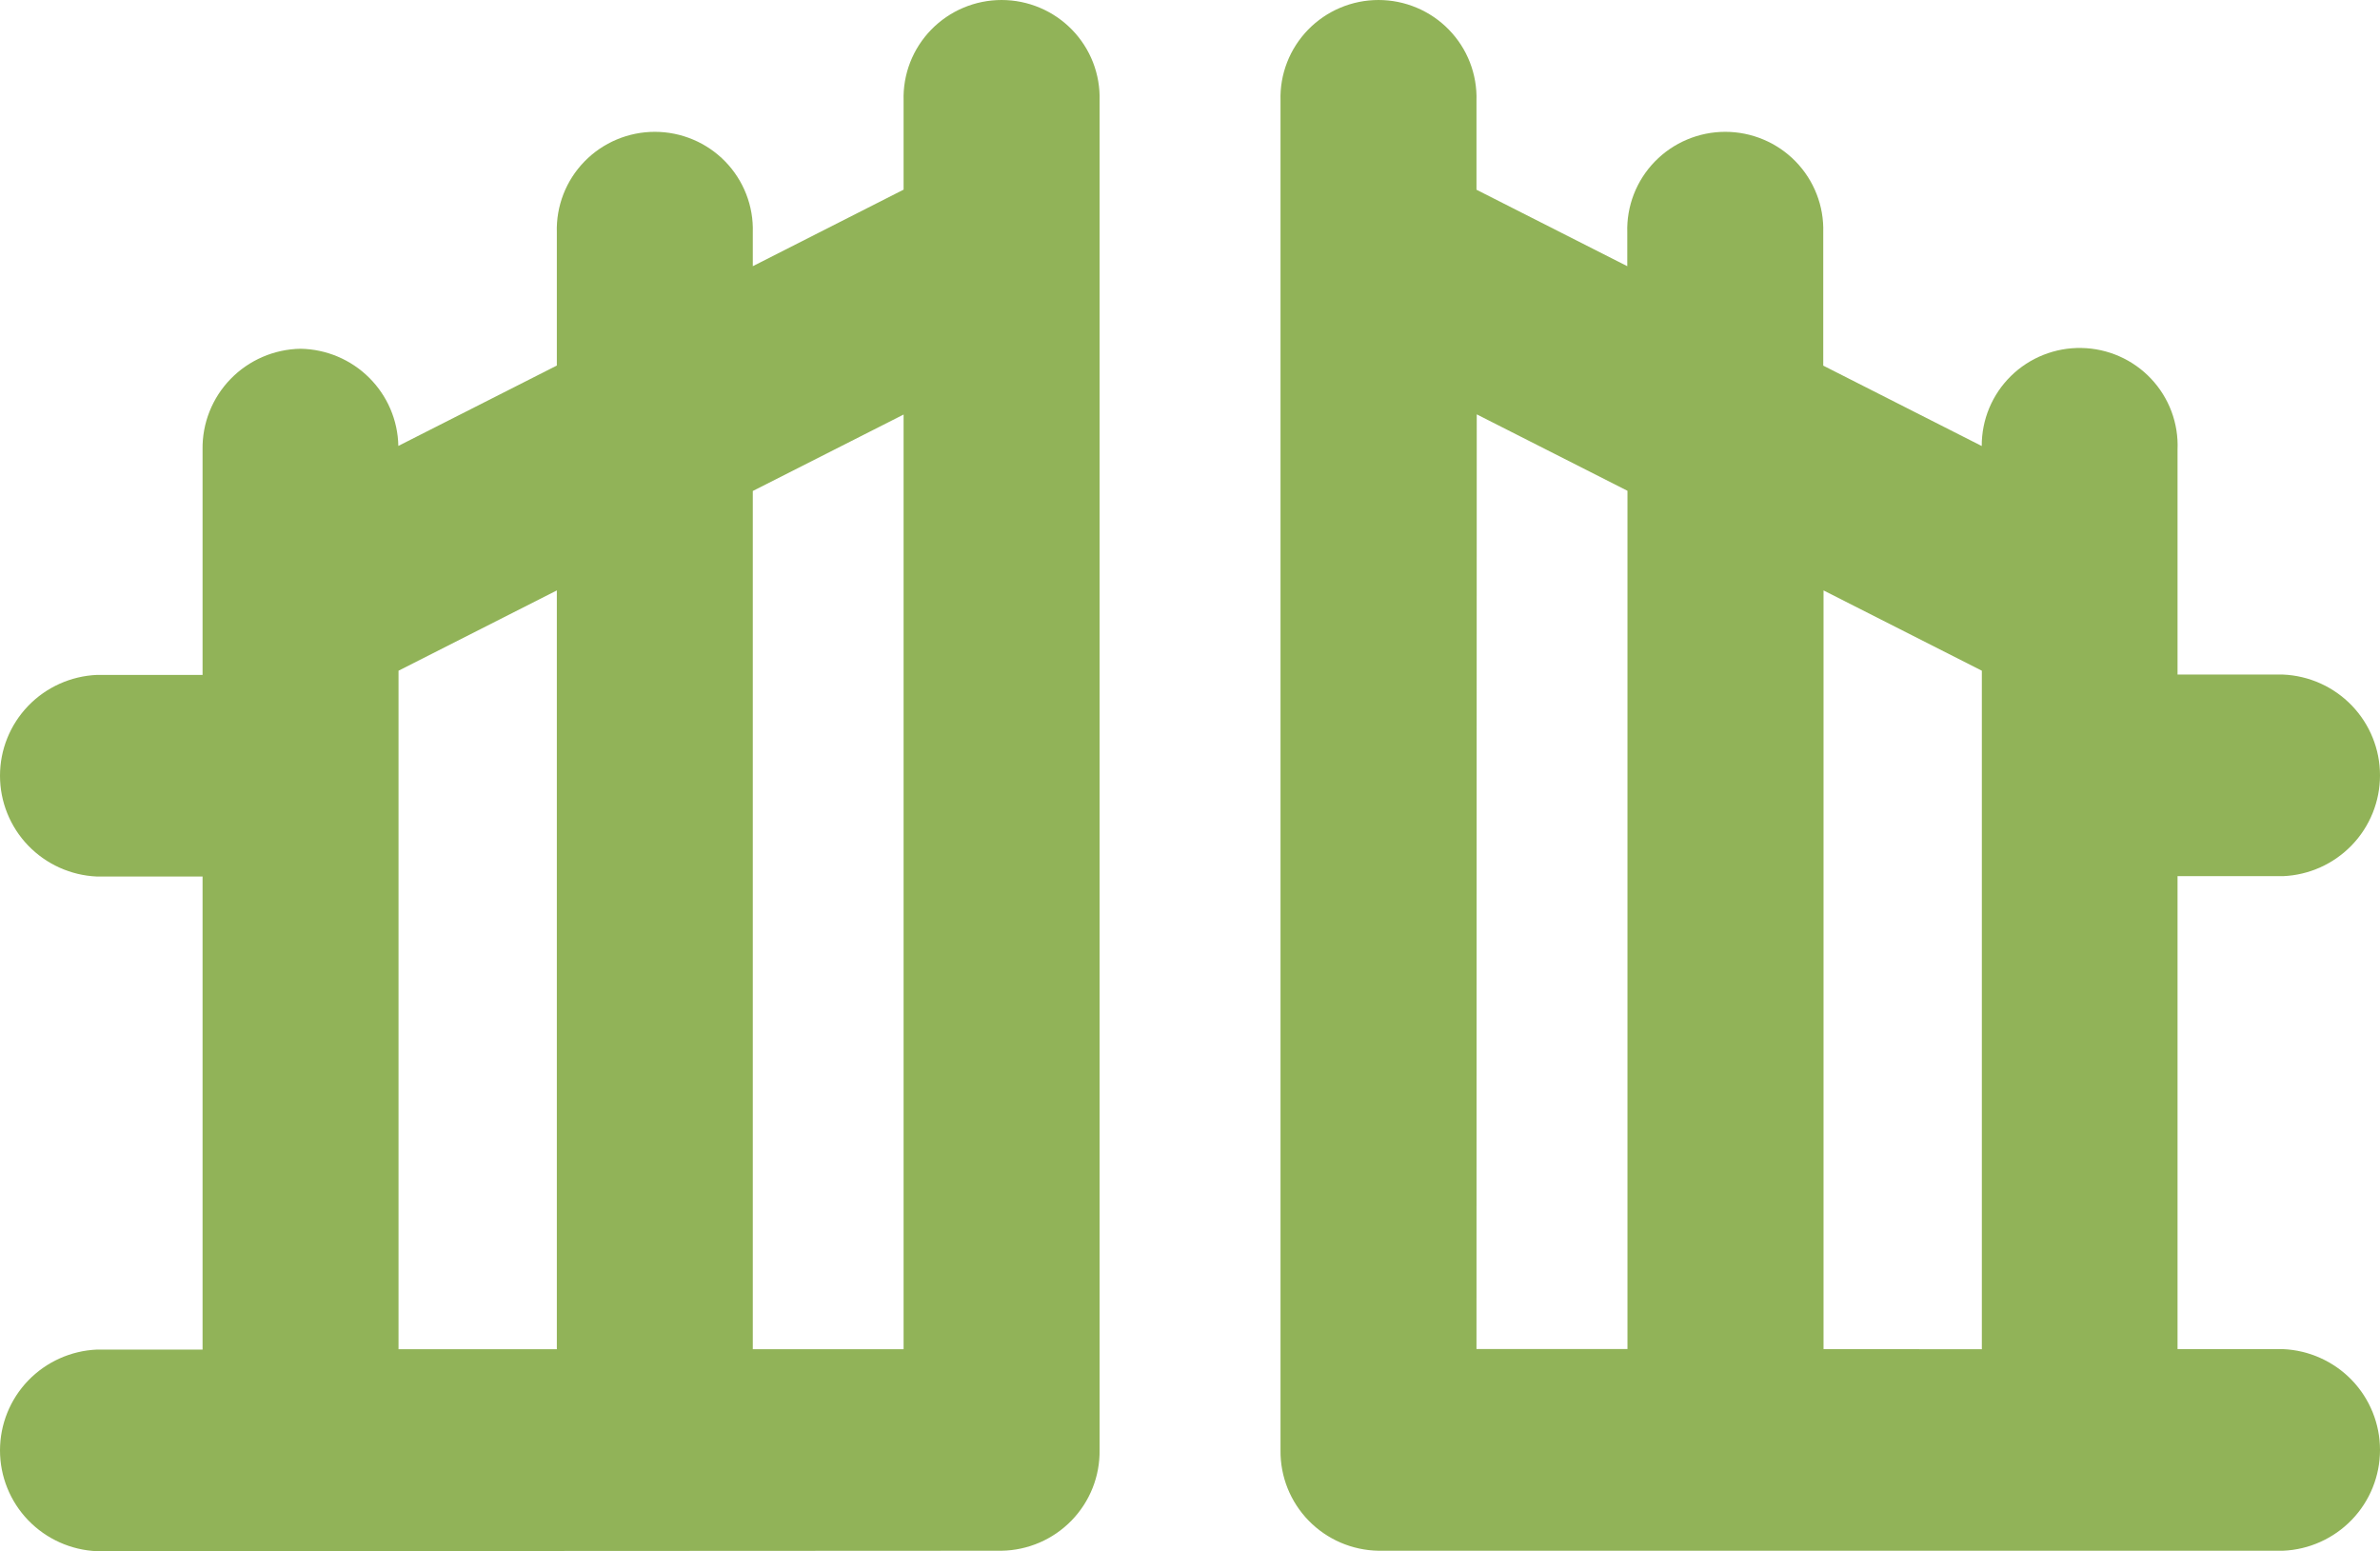 <svg width="89" height="58" viewBox="0 0 89 58" fill="none" xmlns="http://www.w3.org/2000/svg">
<path d="M37.453 57.983C38.441 57.967 39.382 57.561 40.069 56.854C40.757 56.147 41.134 55.197 41.119 54.214V3.762C41.134 3.273 41.05 2.787 40.873 2.331C40.695 1.875 40.428 1.46 40.086 1.109C39.744 0.758 39.335 0.479 38.883 0.289C38.431 0.098 37.945 0 37.455 0C36.964 0 36.478 0.098 36.026 0.289C35.574 0.479 35.165 0.758 34.823 1.109C34.481 1.46 34.214 1.875 34.036 2.331C33.859 2.787 33.775 3.273 33.79 3.762V7.091L28.151 9.953V8.691C28.166 8.202 28.083 7.716 27.905 7.26C27.728 6.804 27.46 6.389 27.119 6.038C26.777 5.687 26.368 5.408 25.916 5.218C25.464 5.027 24.978 4.929 24.487 4.929C23.996 4.929 23.511 5.027 23.058 5.218C22.607 5.408 22.198 5.687 21.856 6.038C21.514 6.389 21.247 6.804 21.069 7.26C20.892 7.716 20.808 8.202 20.823 8.691V13.668L14.896 16.673C14.878 15.713 14.486 14.799 13.803 14.121C13.121 13.443 12.201 13.056 11.237 13.04C10.25 13.057 9.309 13.464 8.623 14.17C7.936 14.877 7.559 15.826 7.575 16.809V25.235H3.628C2.652 25.277 1.729 25.692 1.053 26.394C0.377 27.096 0 28.032 0 29.005C0 29.977 0.377 30.913 1.053 31.615C1.729 32.317 2.652 32.733 3.628 32.774H7.575V50.461H3.628C2.652 50.503 1.729 50.918 1.053 51.62C0.377 52.322 0 53.258 0 54.231C0 55.203 0.377 56.139 1.053 56.841C1.729 57.543 2.652 57.959 3.628 58L37.453 57.983ZM14.903 25.078L20.823 22.076V50.448H14.903V25.078ZM28.151 50.448V18.358L33.79 15.5V50.448H28.151Z" fill="#91B358"/>
<path d="M85.372 57.983C86.348 57.942 87.27 57.526 87.947 56.824C88.623 56.122 89 55.186 89 54.214C89 53.241 88.623 52.306 87.947 51.603C87.27 50.901 86.348 50.486 85.372 50.444H81.429V32.76H85.372C86.348 32.719 87.27 32.304 87.947 31.601C88.623 30.899 89 29.964 89 28.991C89 28.018 88.623 27.083 87.947 26.381C87.27 25.678 86.348 25.263 85.372 25.222H81.429V16.813C81.45 16.327 81.373 15.842 81.203 15.386C81.032 14.93 80.772 14.513 80.438 14.159C80.103 13.804 79.701 13.52 79.254 13.323C78.808 13.126 78.326 13.02 77.838 13.011C77.35 13.001 76.865 13.09 76.411 13.27C75.957 13.45 75.545 13.719 75.197 14.061C74.85 14.402 74.574 14.81 74.387 15.259C74.2 15.708 74.105 16.19 74.107 16.677L68.18 13.671V8.691C68.195 8.202 68.112 7.716 67.934 7.26C67.757 6.804 67.489 6.389 67.148 6.038C66.806 5.687 66.397 5.408 65.945 5.218C65.493 5.027 65.007 4.929 64.516 4.929C64.025 4.929 63.54 5.027 63.088 5.218C62.636 5.408 62.227 5.687 61.885 6.038C61.543 6.389 61.276 6.804 61.098 7.26C60.921 7.716 60.837 8.202 60.852 8.691V9.953L55.213 7.094V3.762C55.228 3.273 55.144 2.787 54.967 2.331C54.79 1.875 54.522 1.46 54.18 1.109C53.839 0.758 53.43 0.479 52.978 0.289C52.526 0.098 52.04 0 51.549 0C51.058 0 50.572 0.098 50.12 0.289C49.668 0.479 49.259 0.758 48.917 1.109C48.576 1.46 48.308 1.875 48.131 2.331C47.953 2.787 47.87 3.273 47.885 3.762V54.231C47.874 55.211 48.253 56.156 48.939 56.859C49.625 57.562 50.563 57.966 51.547 57.983H85.372ZM55.223 15.493L60.859 18.351V50.441H55.213L55.223 15.493ZM68.191 50.444V22.076L74.111 25.078V50.448L68.191 50.444Z" fill="#91B358"/>
</svg>
